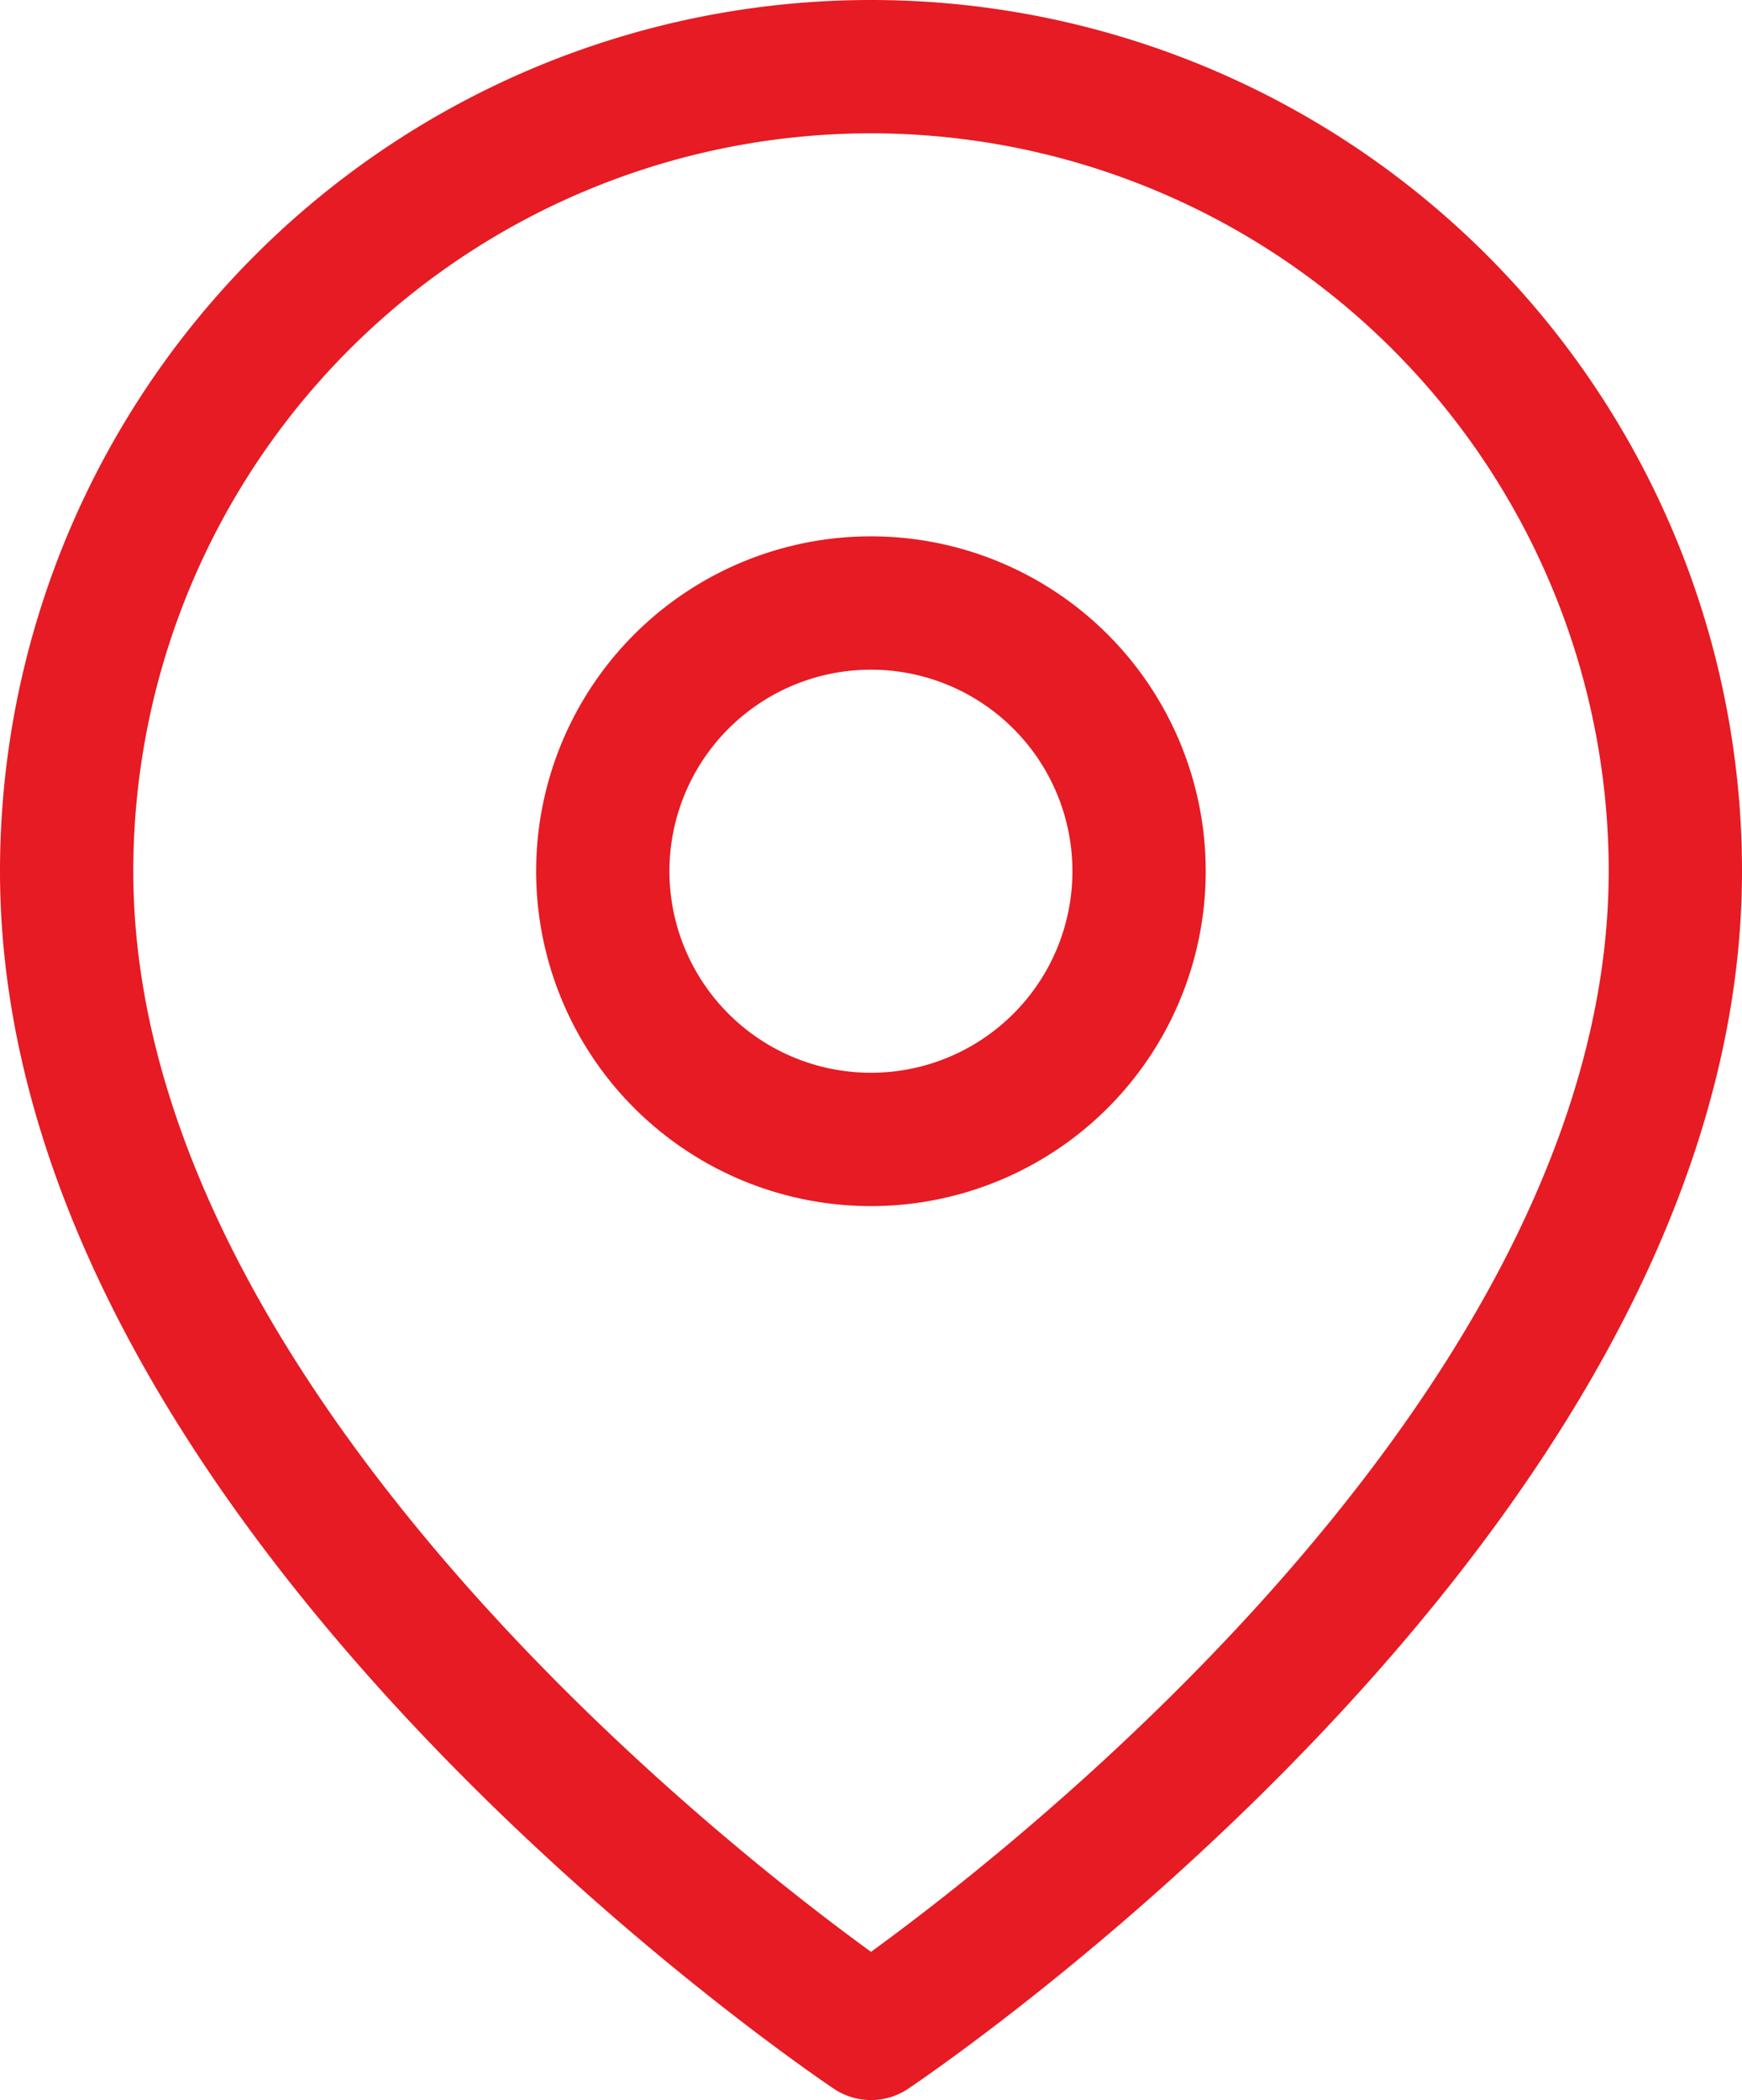 <svg xmlns="http://www.w3.org/2000/svg" width="26.136" height="31.5" viewBox="0 0 26.136 31.5">
  <g id="Map_red" transform="translate(-3.5 -0.5)">
    <path id="Path_49" data-name="Path 49" d="M28.636,13.568C28.636,22.955,16.568,31,16.568,31S4.5,22.955,4.5,13.568a12.068,12.068,0,1,1,24.136,0Z" fill="none" stroke="#e61b23" stroke-linecap="round" stroke-linejoin="round" stroke-width="2"/>
    <path id="Path_50" data-name="Path 50" d="M21.545,14.523A4.023,4.023,0,1,1,17.523,10.5,4.023,4.023,0,0,1,21.545,14.523Z" transform="translate(-0.955 -0.955)" fill="none" stroke="#e61b23" stroke-linecap="round" stroke-linejoin="round" stroke-width="2"/>
  </g>
</svg>
